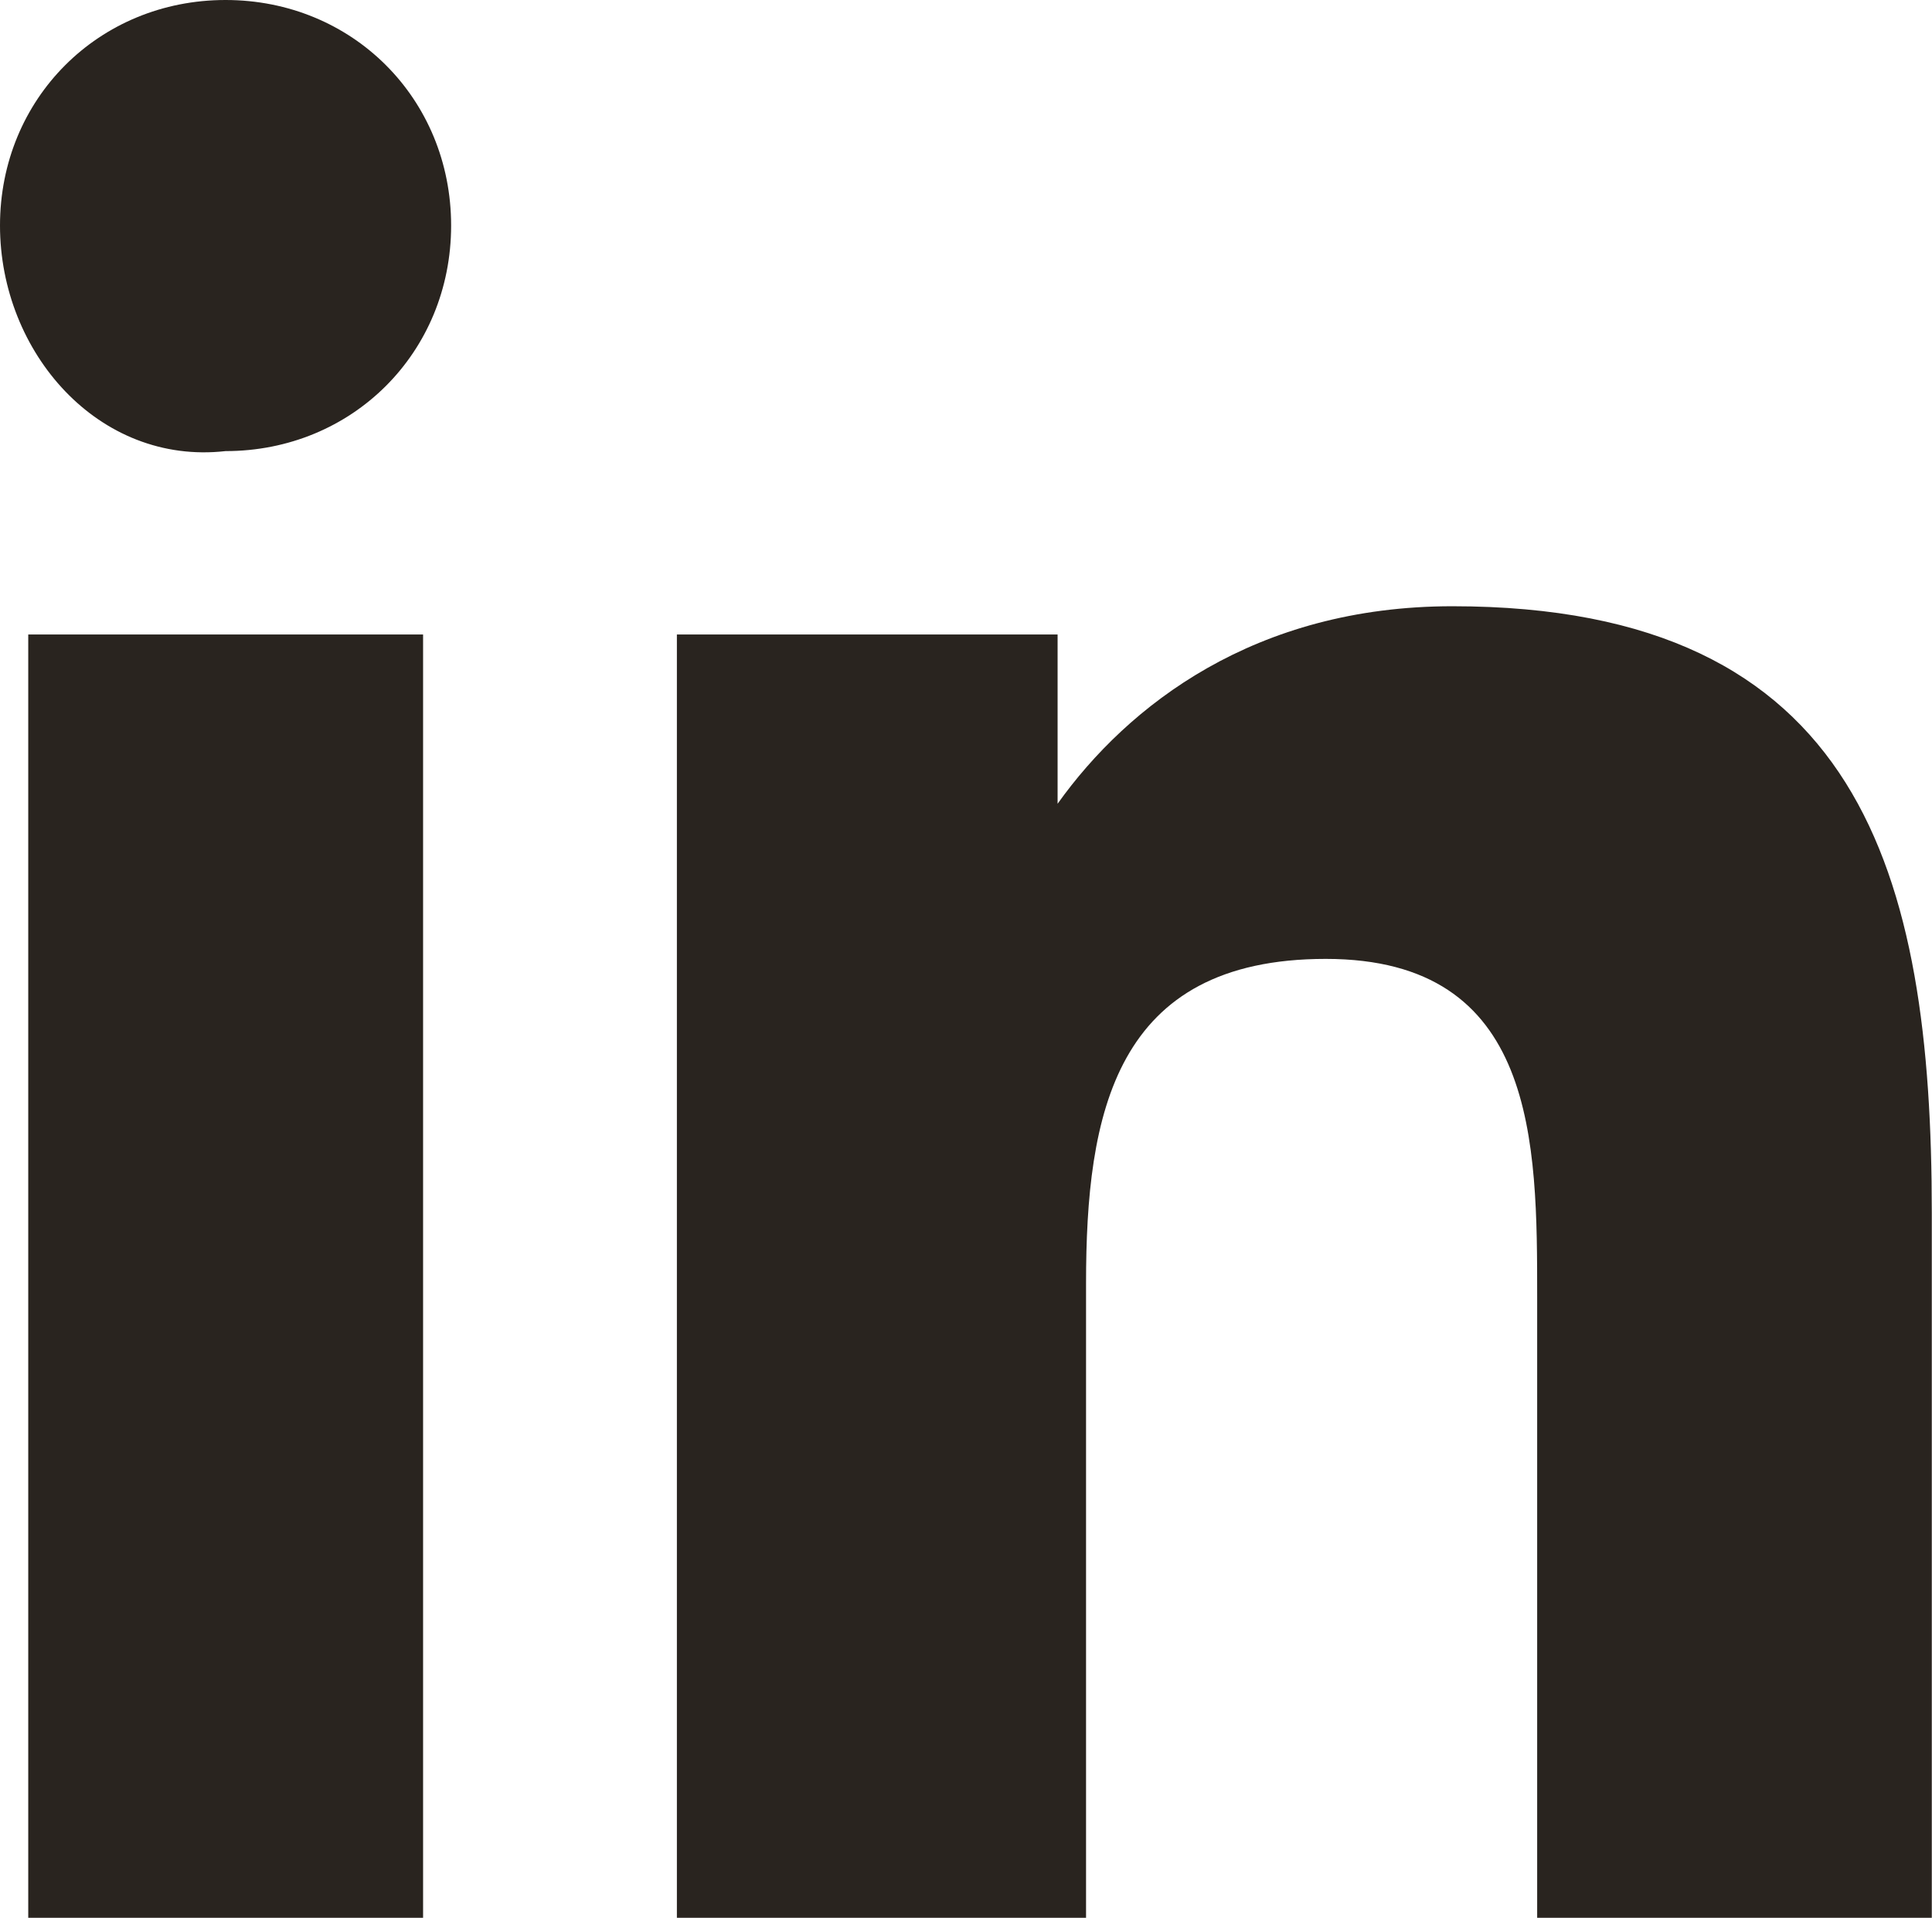 <?xml version="1.0" encoding="utf-8"?>
<!-- Generator: Adobe Illustrator 25.3.1, SVG Export Plug-In . SVG Version: 6.00 Build 0)  -->
<svg version="1.1" id="Camada_1" xmlns="http://www.w3.org/2000/svg" xmlns:xlink="http://www.w3.org/1999/xlink" x="0px" y="0px"
	 viewBox="0 0 943.9 937" style="enable-background:new 0 0 943.9 937;" xml:space="preserve">
<style type="text/css">
	.st0{fill:#29241F;}
</style>
<g>
	<path class="st0" d="M13.8,310h192.9v627H13.8L13.8,310z M110.2,0c62,0,110.2,48.2,110.2,110.2c0,62-48.2,110.2-110.2,110.2
		C48.2,227.4,0,172.2,0,110.2C0,48.2,48.2,0,110.2,0z"/>
	<path class="st0" d="M330.7,310h186v82.7c34.4-48.2,96.5-96.5,192.9-96.5c199.8,0,234.2,130.9,234.2,296.3V937H751V633.9
		c0-75.8,0-165.4-103.3-165.4c-103.3,0-117.1,75.8-117.1,158.5v310H330.7L330.7,310z"/>
</g>
</svg>
